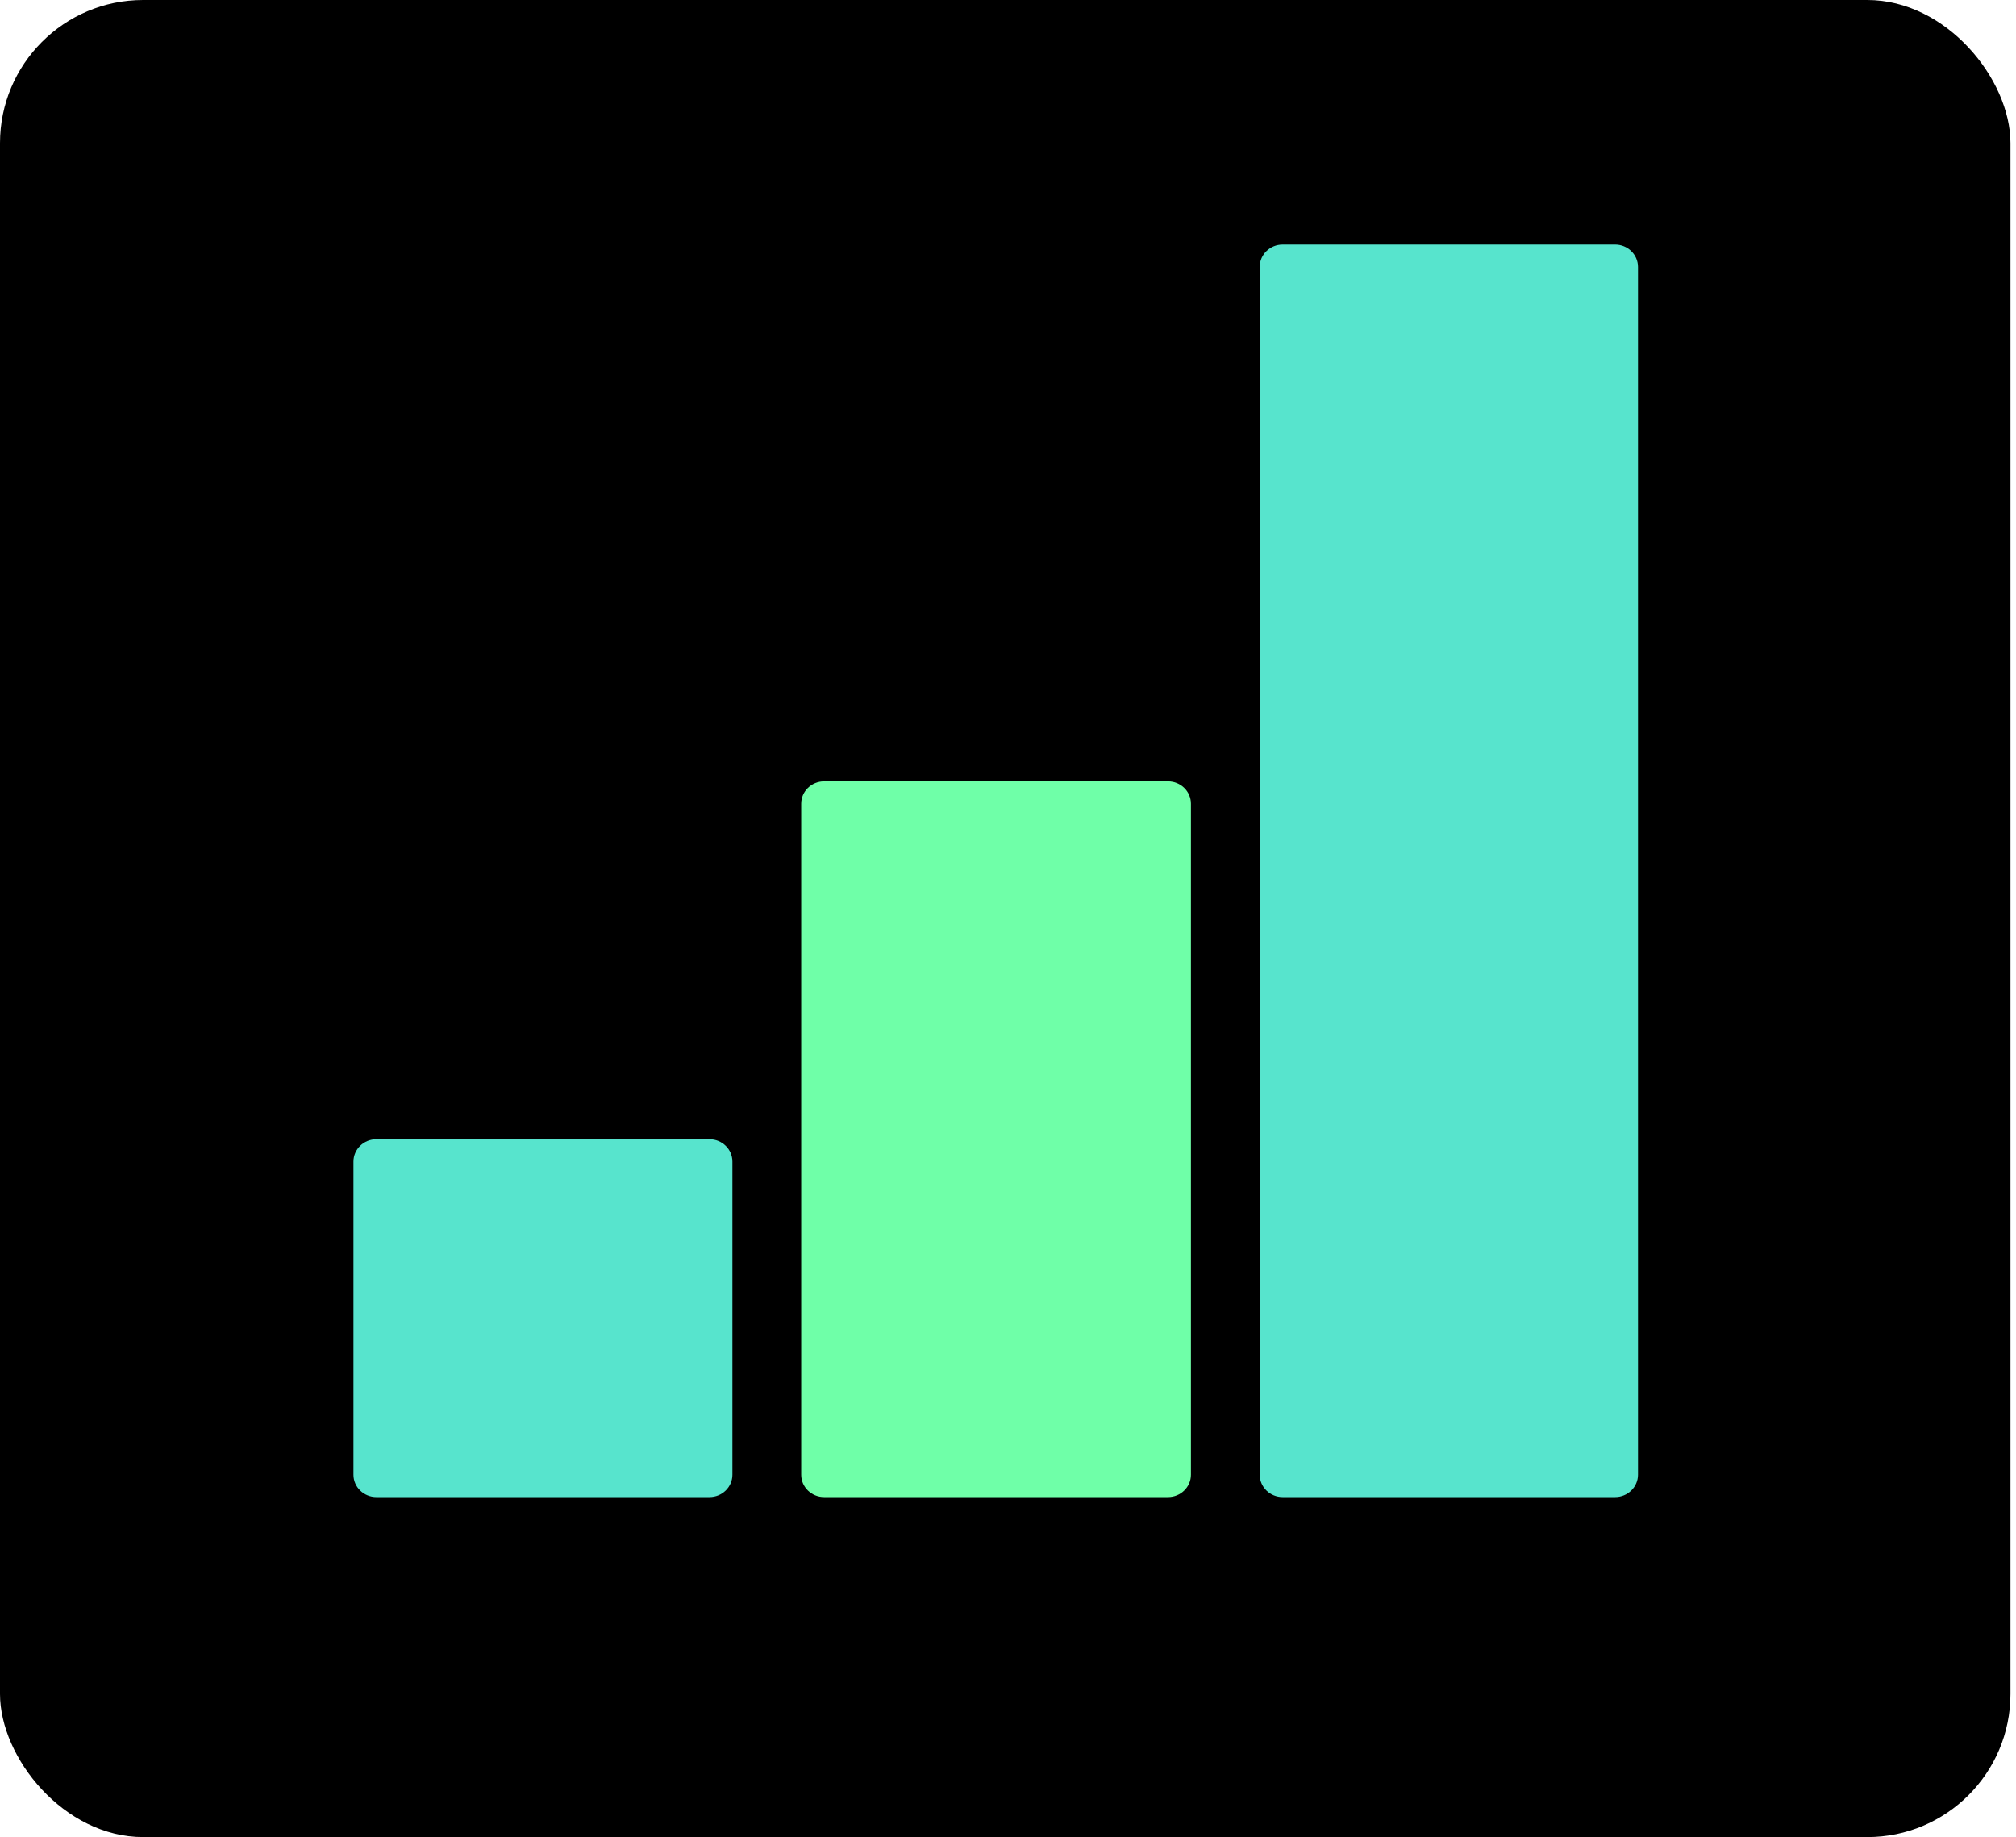 <svg width="169" height="154" viewBox="0 0 169 154" fill="none" xmlns="http://www.w3.org/2000/svg">
<rect width="168.537" height="154" rx="12" fill="black"/>
<path d="M135.391 20.5H107.523C106.462 20.5 105.602 21.34 105.602 22.375V123.625C105.602 124.661 106.462 125.5 107.523 125.5H135.391C136.452 125.5 137.312 124.661 137.312 123.625V22.375C137.312 21.34 136.452 20.5 135.391 20.5Z" fill="#57E4CD"/>
<path d="M97.914 65.5H69.086C68.025 65.5 67.164 66.34 67.164 67.375V123.625C67.164 124.661 68.025 125.5 69.086 125.5H97.914C98.975 125.5 99.836 124.661 99.836 123.625V67.375C99.836 66.34 98.975 65.5 97.914 65.5Z" fill="#6FFFA8"/>
<path d="M59.477 95.5H31.552C30.49 95.5 29.63 96.34 29.63 97.375V123.625C29.63 124.661 30.49 125.5 31.552 125.5H59.477C60.538 125.5 61.398 124.661 61.398 123.625V97.375C61.398 96.34 60.538 95.5 59.477 95.5Z" fill="#57E4CD"/>
</svg>
